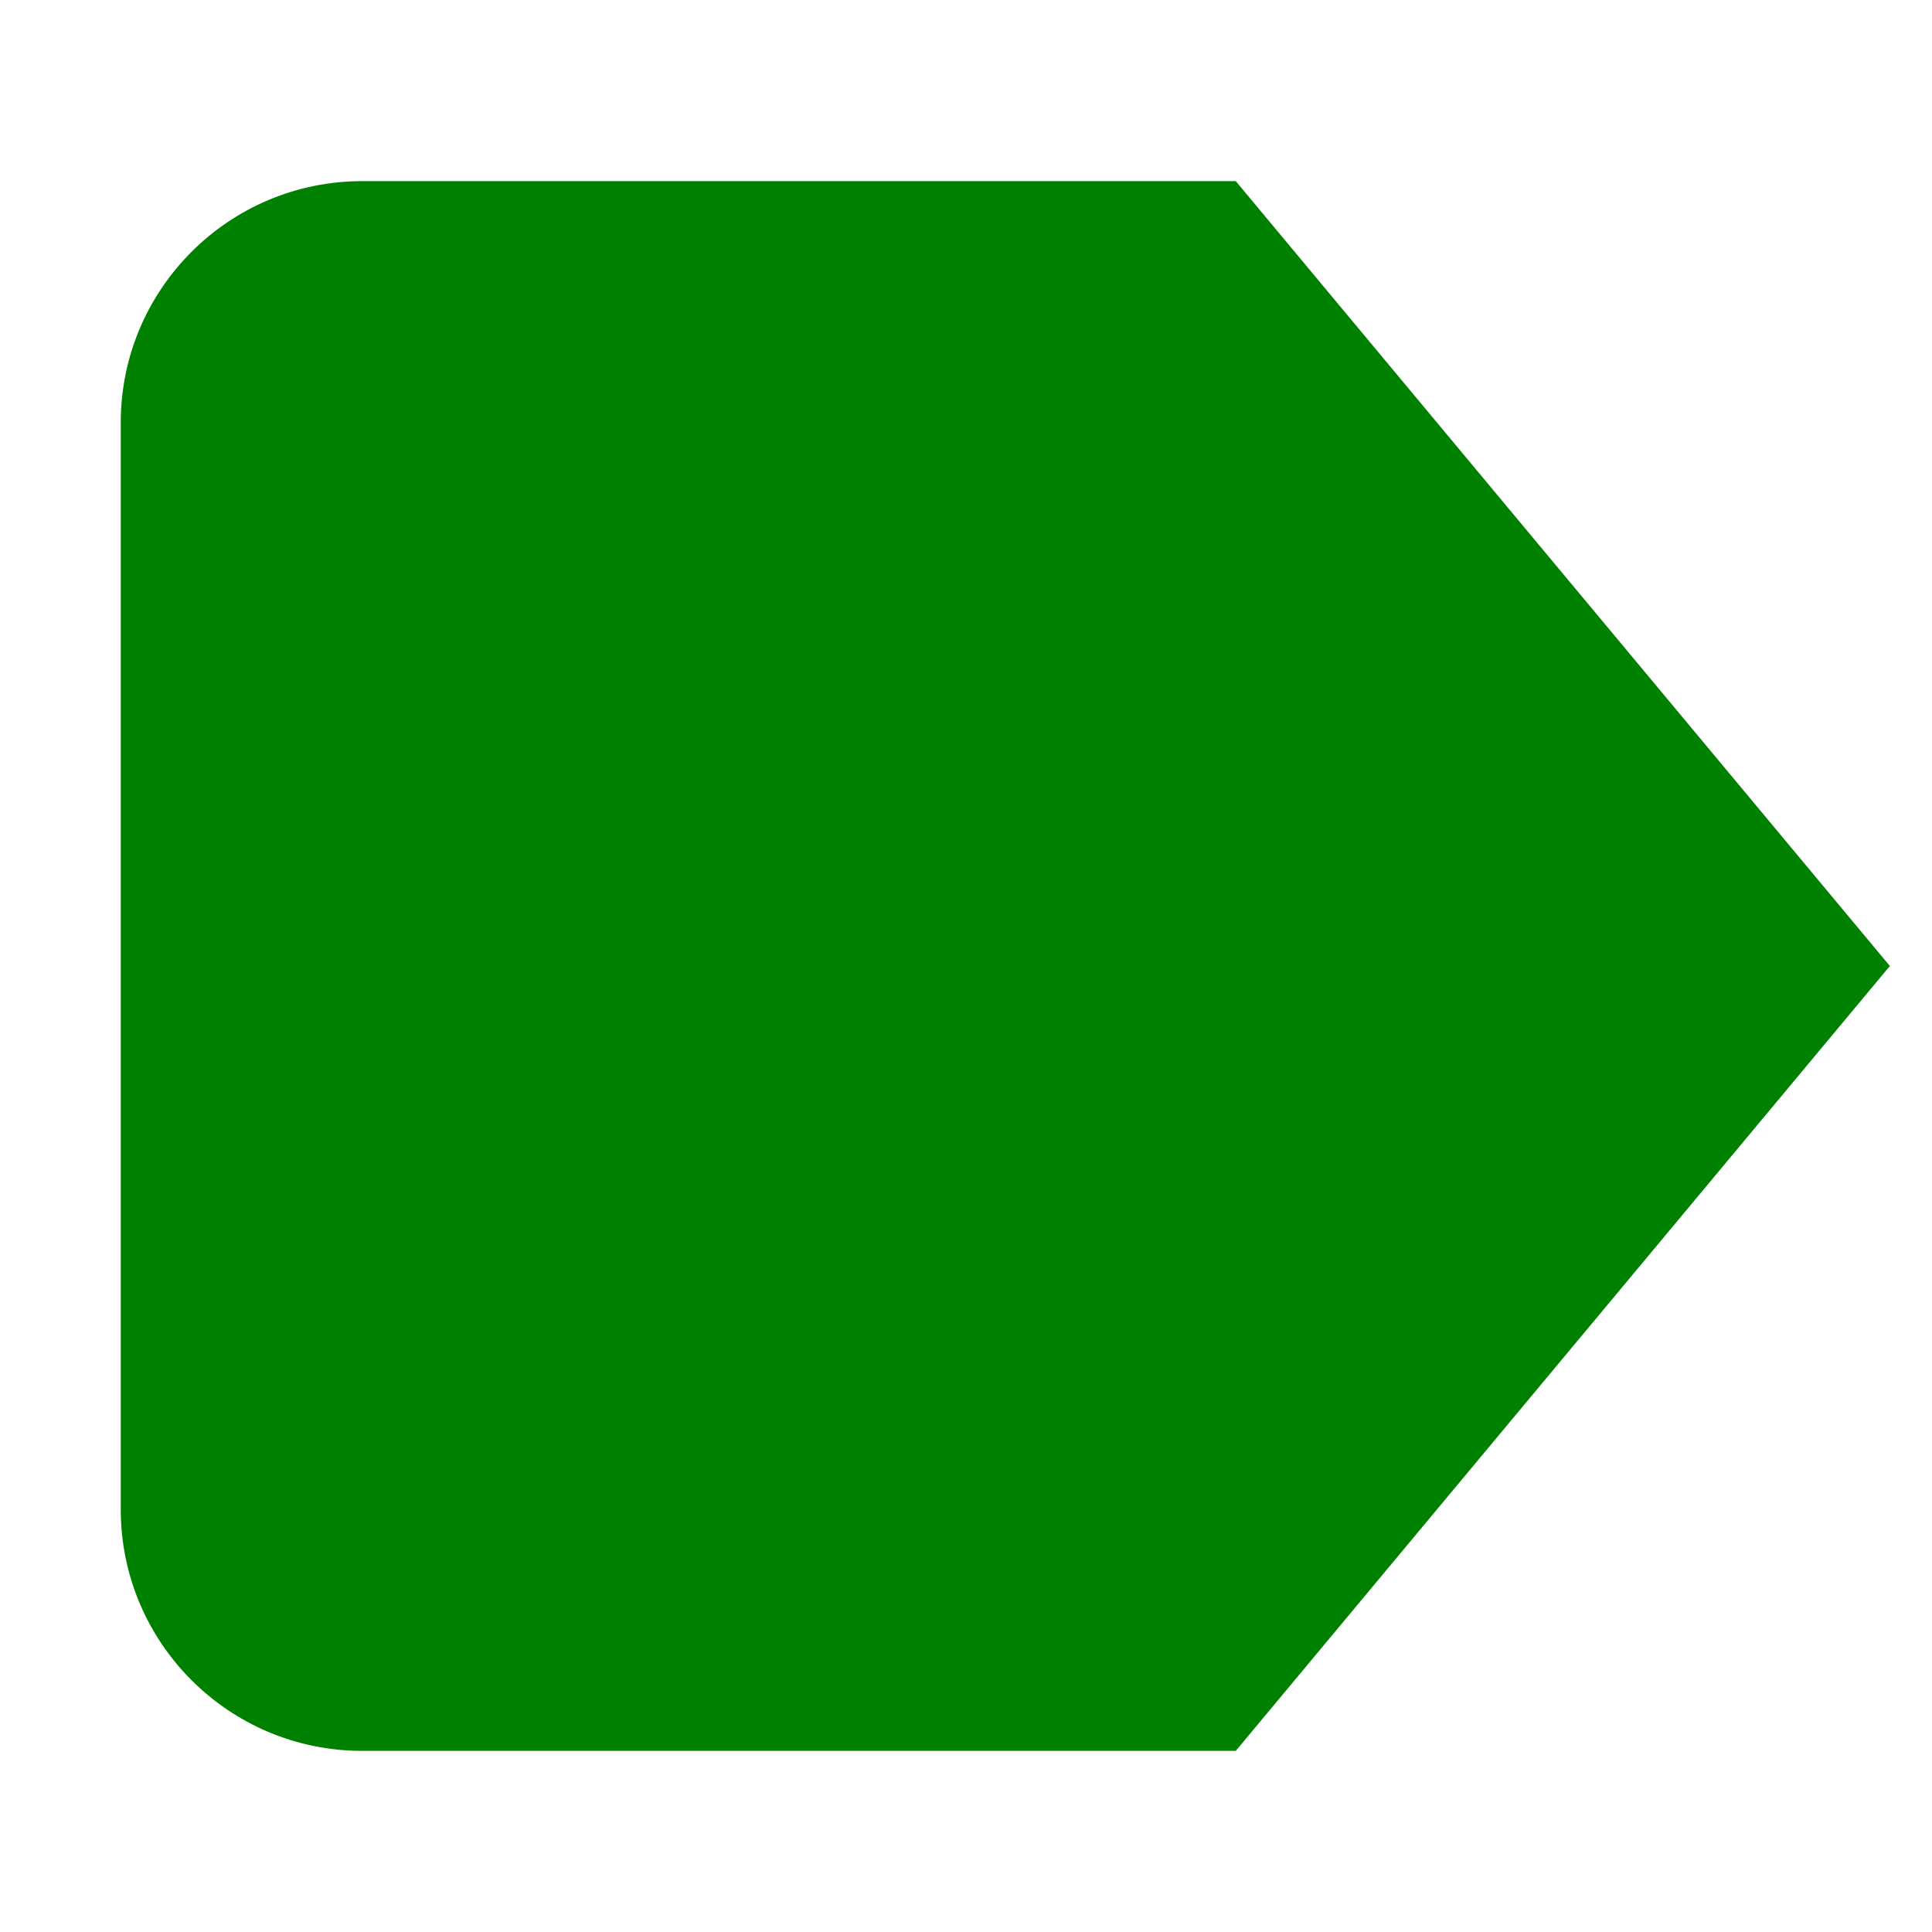 <svg xmlns="http://www.w3.org/2000/svg" height="32" width="32" viewBox="0 0 32 32"><title>32 delete right 2</title><g fill="#008000" class="nc-icon-wrapper"> <path fill-rule="evenodd" clip-rule="evenodd" d="M31.302 16L20.468 3L6 3C3.791 3 2 4.791 2 7L2 25C2 27.209 3.791 29 6 29L20.468 29L31.302 16Z" fill="#008000"></path> </g></svg>